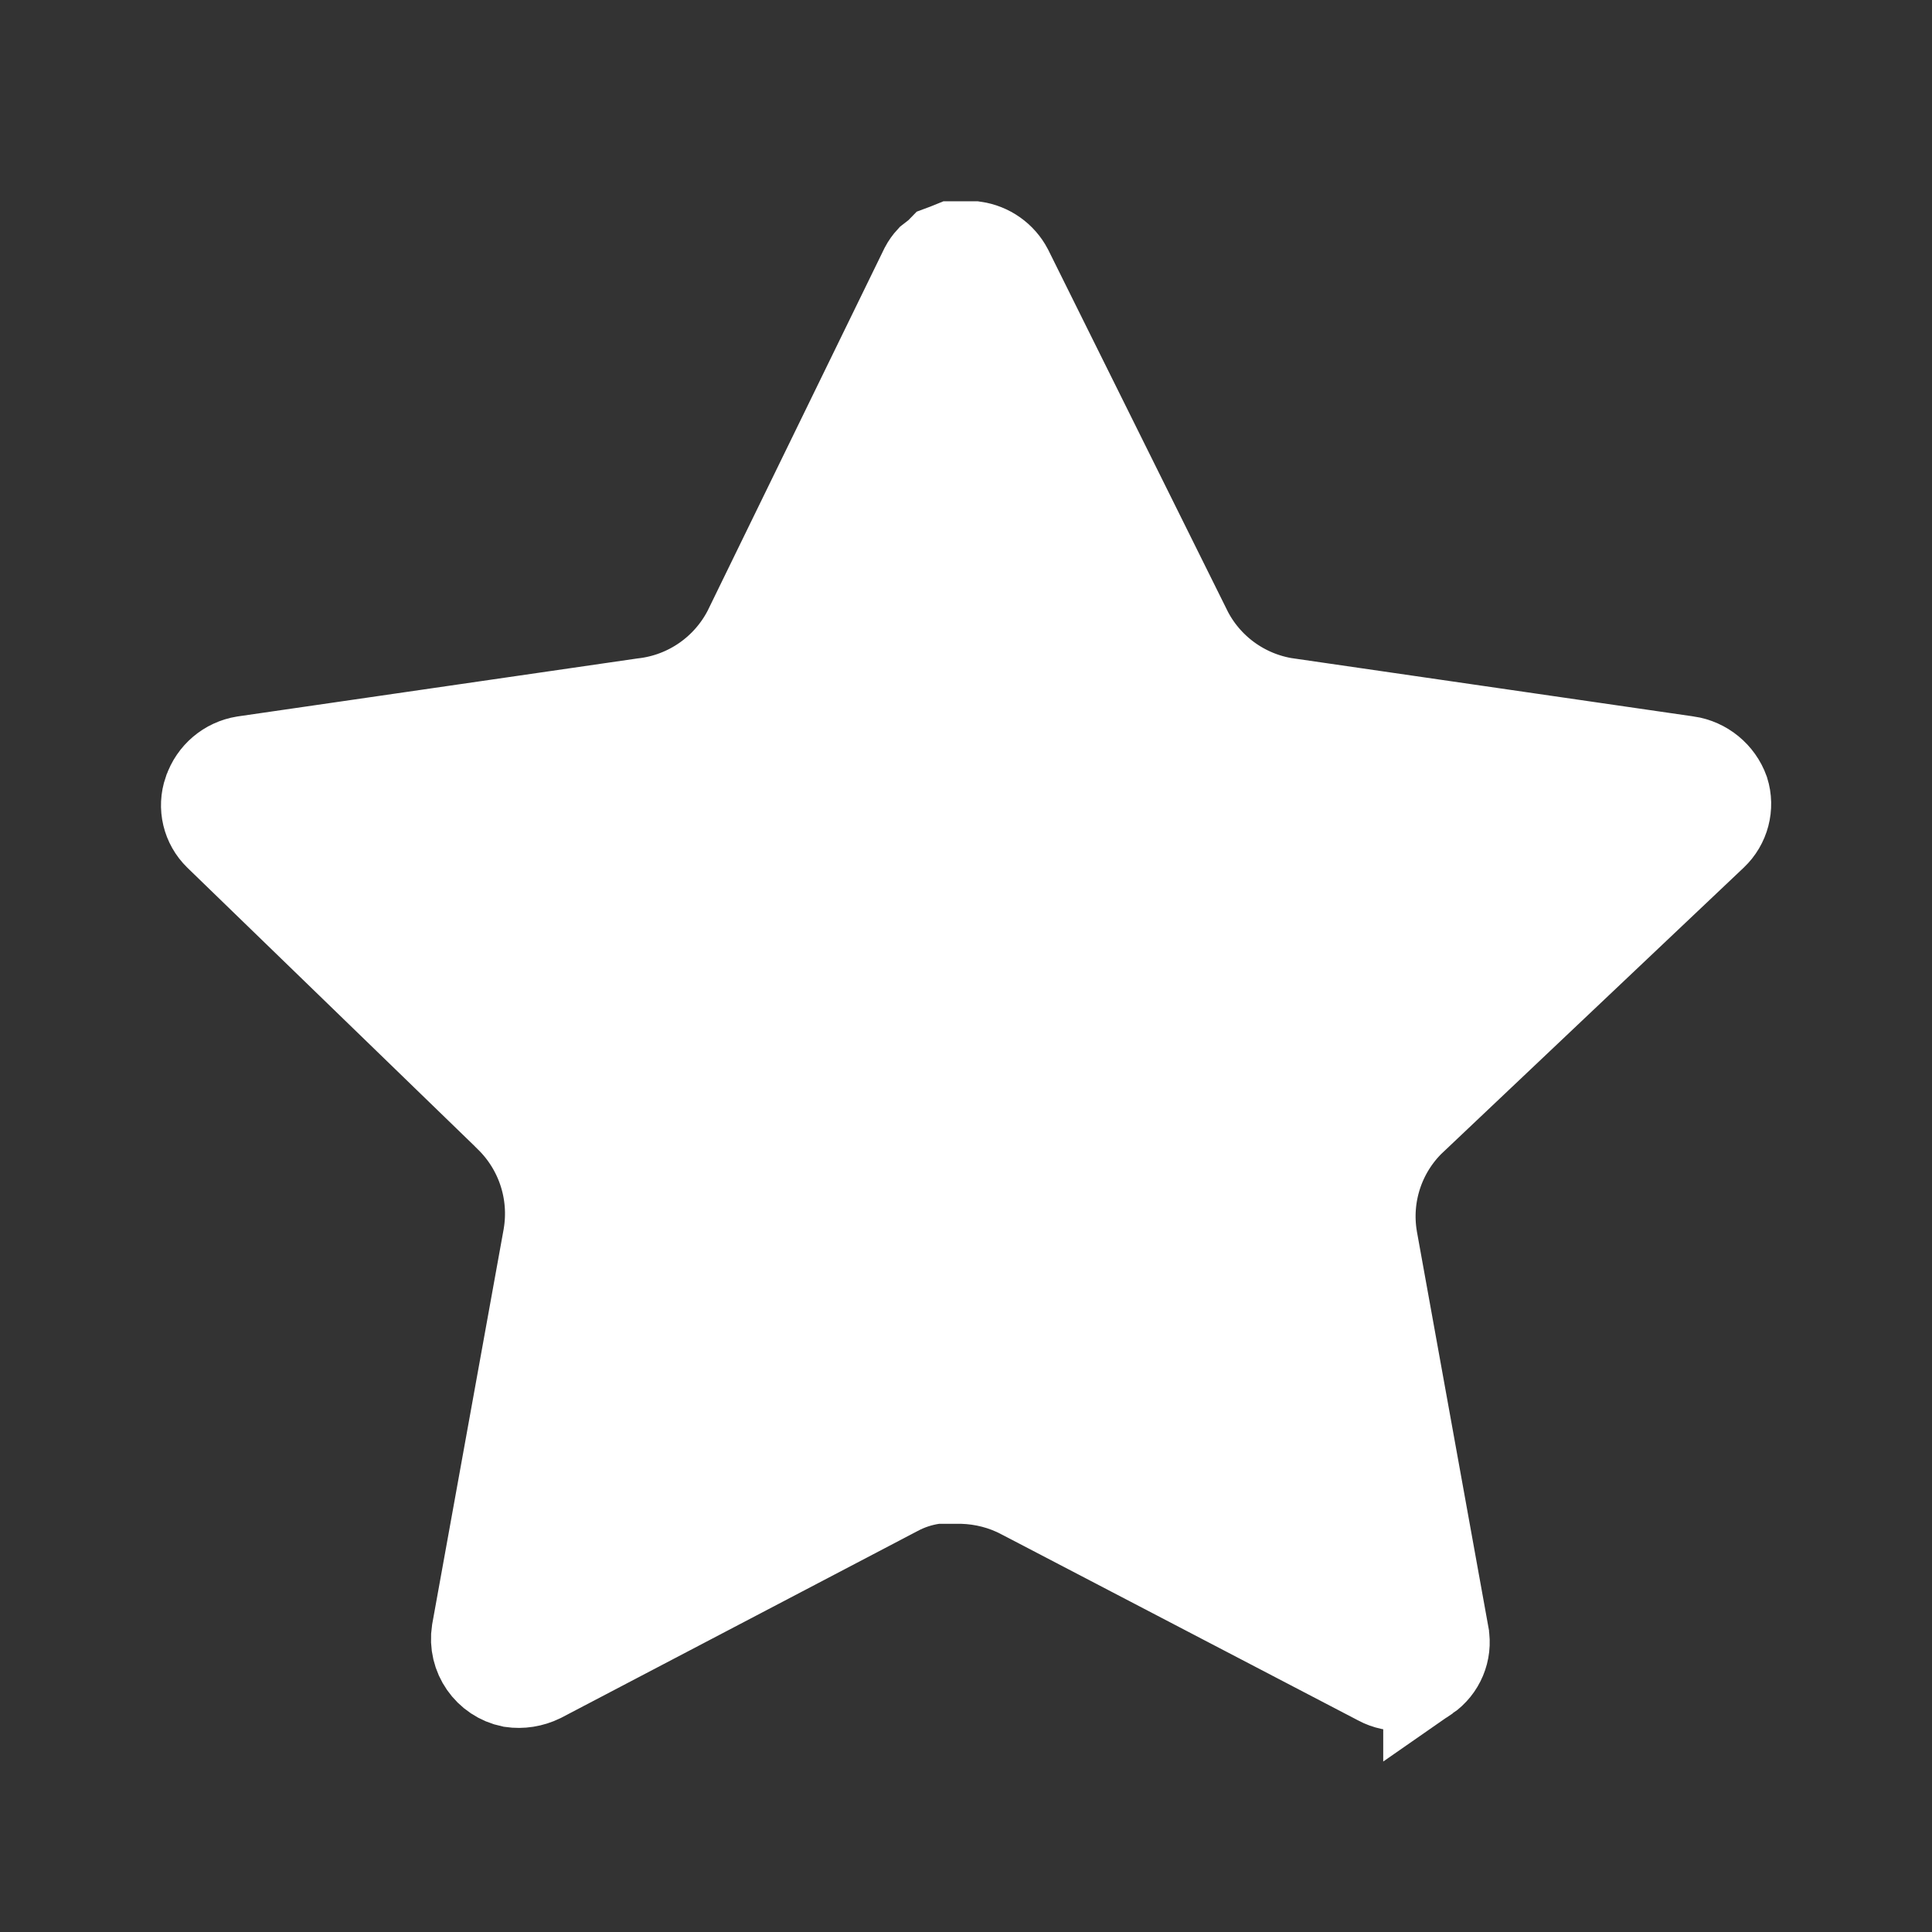 <svg width="22" height="22" viewBox="0 0 22 22" fill="none" xmlns="http://www.w3.org/2000/svg">
<rect x="0" y="0" width="22" height="22" fill="#333333" stroke="none"/>
<path d="M16.082 12.764L16.082 12.764L16.077 12.768C15.722 13.113 15.559 13.61 15.64 14.098L15.64 14.098L15.641 14.105L16.456 18.614C16.456 18.614 16.456 18.614 16.456 18.615C16.49 18.803 16.41 18.995 16.251 19.105L16.251 19.104L16.24 19.112C16.083 19.227 15.873 19.242 15.699 19.149L15.699 19.149L15.694 19.146L11.638 17.03C11.637 17.03 11.636 17.03 11.636 17.029C11.425 16.917 11.193 16.859 10.959 16.852L10.952 16.852H10.945H10.696H10.659L10.623 16.857C10.482 16.878 10.343 16.923 10.213 16.993L6.16 19.117C6.055 19.168 5.938 19.187 5.823 19.17C5.552 19.115 5.371 18.856 5.414 18.581L6.229 14.076L6.229 14.076L6.23 14.069C6.311 13.579 6.149 13.082 5.795 12.734L5.793 12.731L2.483 9.523C2.345 9.389 2.298 9.19 2.36 9.01L2.362 9.006C2.425 8.82 2.585 8.684 2.778 8.653L7.321 7.994C7.834 7.937 8.282 7.624 8.513 7.163L8.513 7.163L8.515 7.158L10.519 3.049C10.539 3.011 10.563 2.978 10.588 2.951L10.646 2.906L10.68 2.88L10.71 2.847C10.711 2.845 10.713 2.843 10.715 2.841L10.758 2.825L10.768 2.822L10.777 2.818L10.841 2.792H11.098C11.265 2.816 11.411 2.919 11.489 3.068L13.52 7.159C13.52 7.159 13.52 7.16 13.52 7.16C13.74 7.608 14.164 7.917 14.654 7.992L14.654 7.992L14.658 7.992L19.213 8.653L19.215 8.653C19.412 8.682 19.578 8.818 19.646 9.006C19.703 9.187 19.651 9.386 19.512 9.517L19.51 9.519L16.082 12.764Z" fill="white" stroke="white"/>
</svg>
